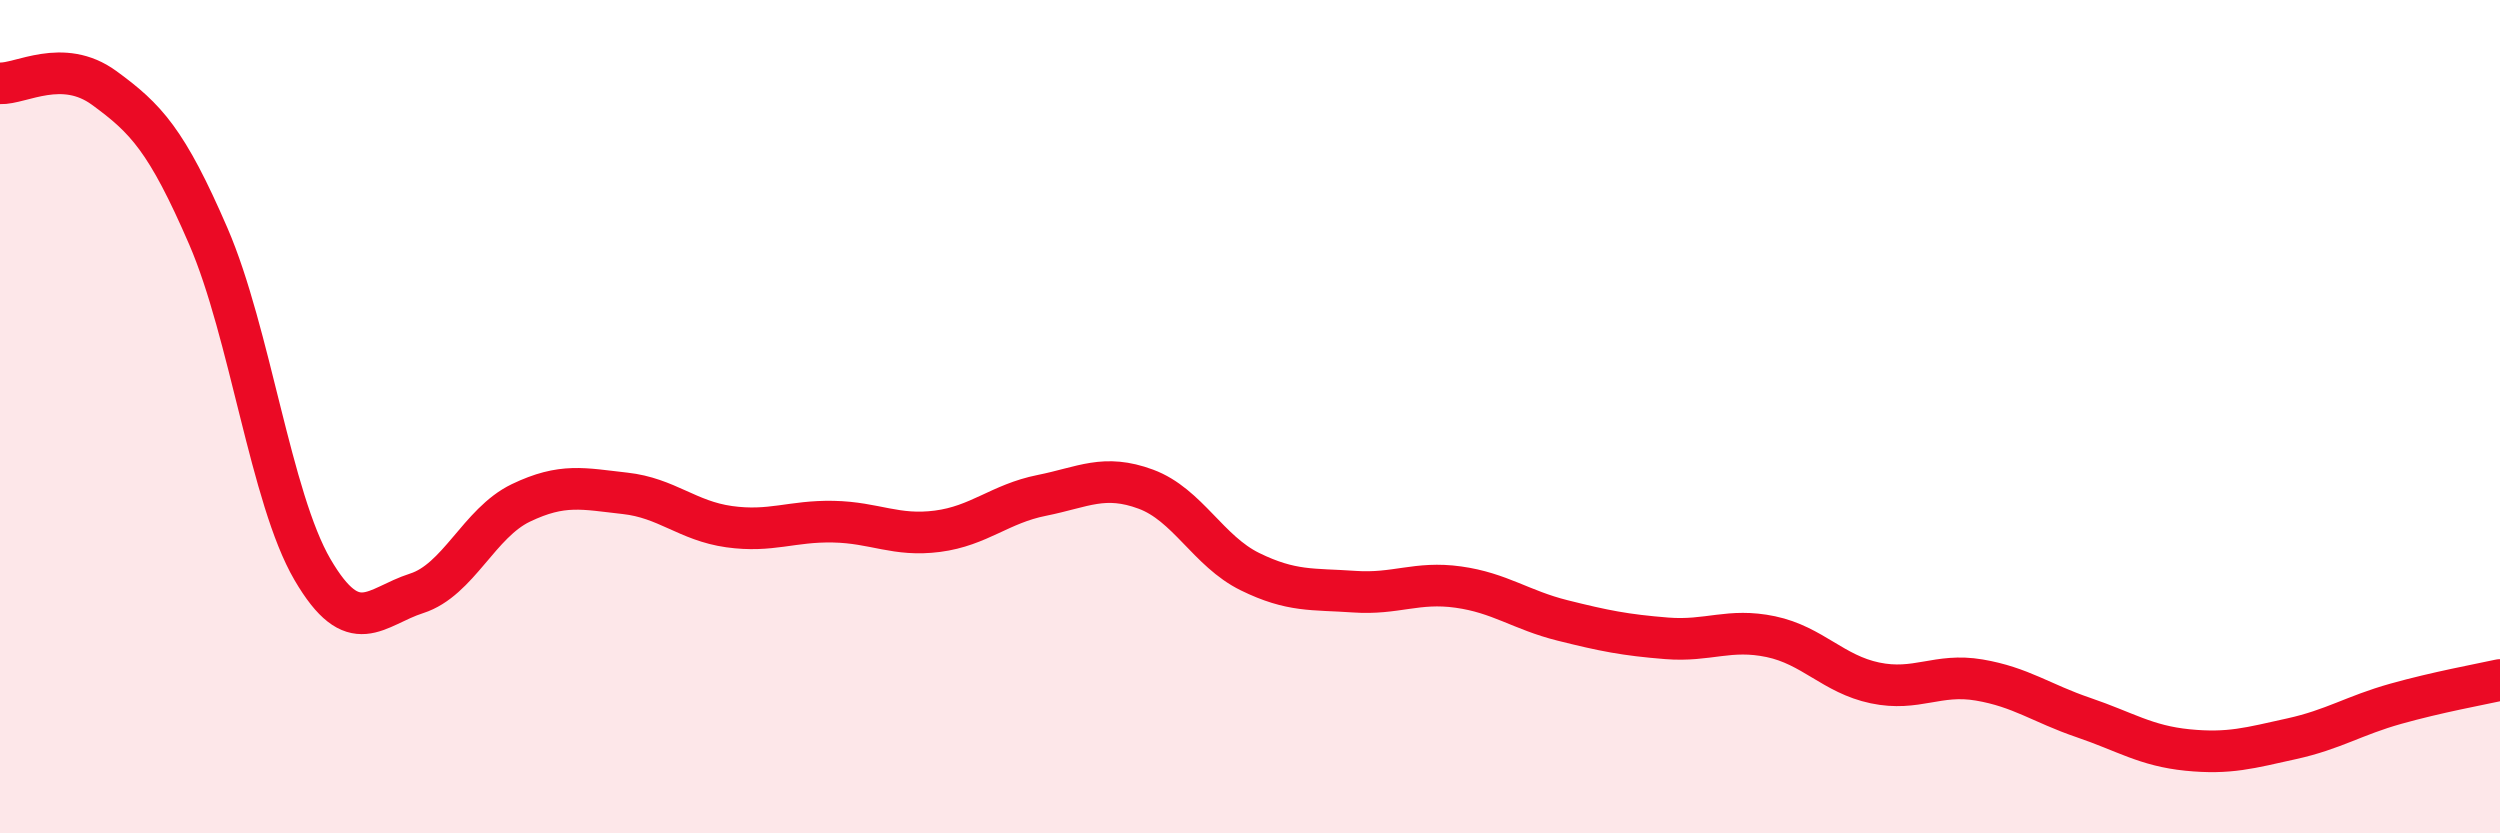 
    <svg width="60" height="20" viewBox="0 0 60 20" xmlns="http://www.w3.org/2000/svg">
      <path
        d="M 0,2 C 0.5,2.02 1.5,1.38 2.5,2.11 C 3.5,2.84 4,3.36 5,5.67 C 6,7.98 6.5,11.96 7.5,13.67 C 8.5,15.38 9,14.56 10,14.24 C 11,13.92 11.5,12.55 12.5,12.07 C 13.5,11.59 14,11.73 15,11.84 C 16,11.95 16.5,12.5 17.5,12.64 C 18.5,12.78 19,12.5 20,12.52 C 21,12.54 21.5,12.88 22.5,12.75 C 23.5,12.62 24,12.09 25,11.89 C 26,11.69 26.5,11.37 27.5,11.74 C 28.5,12.11 29,13.23 30,13.72 C 31,14.21 31.5,14.13 32.5,14.2 C 33.5,14.27 34,13.95 35,14.09 C 36,14.23 36.5,14.64 37.5,14.89 C 38.5,15.14 39,15.24 40,15.32 C 41,15.4 41.5,15.07 42.5,15.28 C 43.5,15.49 44,16.18 45,16.39 C 46,16.6 46.5,16.15 47.5,16.32 C 48.5,16.49 49,16.88 50,17.22 C 51,17.56 51.5,17.9 52.5,18 C 53.5,18.1 54,17.95 55,17.73 C 56,17.51 56.5,17.17 57.5,16.89 C 58.5,16.61 59.5,16.43 60,16.32L60 20L0 20Z"
        fill="#EB0A25"
        opacity="0.1"
        stroke-linecap="round"
        stroke-linejoin="round"
      />
      <path
        d="M 0,2 C 0.5,2.02 1.5,1.38 2.5,2.11 C 3.5,2.84 4,3.36 5,5.67 C 6,7.98 6.5,11.96 7.5,13.67 C 8.5,15.38 9,14.56 10,14.24 C 11,13.92 11.5,12.55 12.5,12.07 C 13.5,11.59 14,11.73 15,11.84 C 16,11.95 16.5,12.5 17.5,12.64 C 18.5,12.78 19,12.5 20,12.52 C 21,12.54 21.5,12.88 22.5,12.75 C 23.5,12.62 24,12.09 25,11.89 C 26,11.69 26.5,11.37 27.5,11.74 C 28.5,12.11 29,13.23 30,13.72 C 31,14.21 31.5,14.13 32.5,14.2 C 33.5,14.27 34,13.95 35,14.09 C 36,14.23 36.5,14.64 37.5,14.89 C 38.5,15.14 39,15.24 40,15.32 C 41,15.4 41.5,15.07 42.5,15.28 C 43.5,15.49 44,16.18 45,16.39 C 46,16.6 46.5,16.15 47.5,16.32 C 48.5,16.49 49,16.88 50,17.22 C 51,17.56 51.5,17.9 52.5,18 C 53.5,18.1 54,17.95 55,17.73 C 56,17.51 56.5,17.17 57.5,16.89 C 58.5,16.61 59.5,16.43 60,16.32"
        stroke="#EB0A25"
        stroke-width="1"
        fill="none"
        stroke-linecap="round"
        stroke-linejoin="round"
      />
    </svg>
  